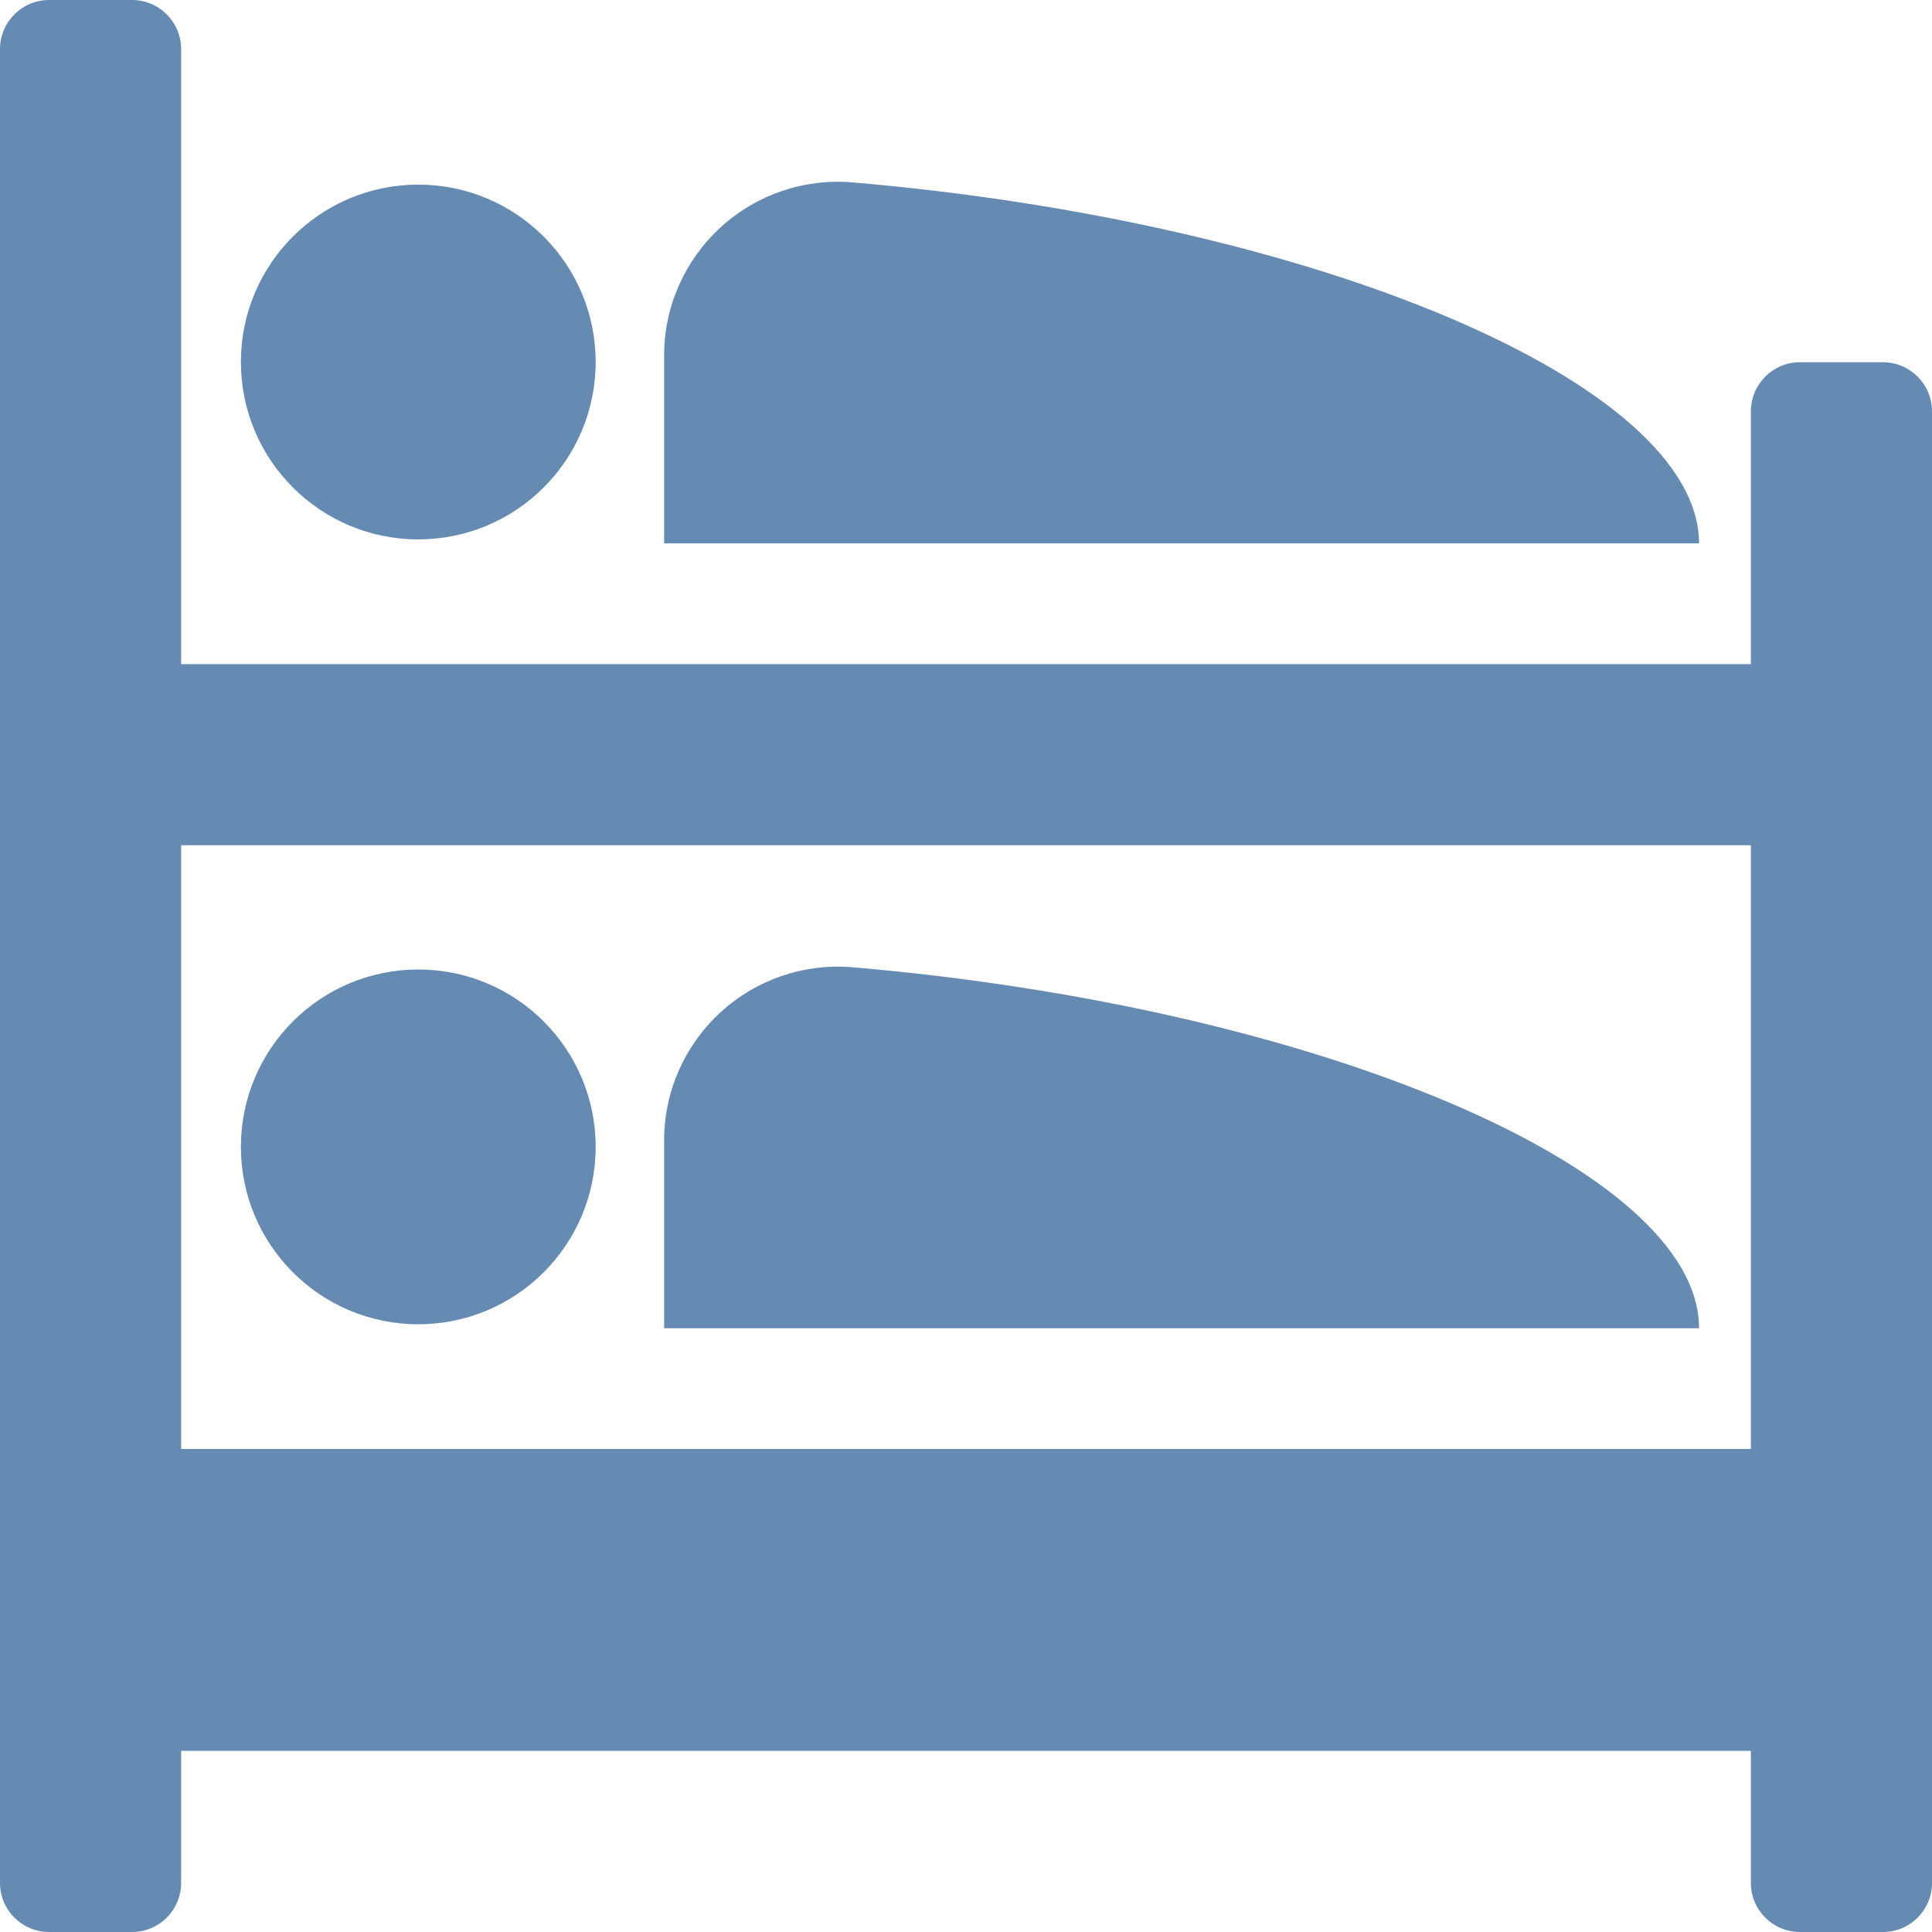 <!DOCTYPE svg PUBLIC "-//W3C//DTD SVG 1.1//EN" "http://www.w3.org/Graphics/SVG/1.1/DTD/svg11.dtd">
<!-- Generator: Adobe Illustrator 16.0.0, SVG Export Plug-In . SVG Version: 6.00 Build 0)  --><svg xmlns="http://www.w3.org/2000/svg" xmlns:xlink="http://www.w3.org/1999/xlink" version="1.1" x="0px" y="0px" width="32px" height="32px" viewBox="0 0 32 32" style="enable-background:new 0 0 32 32;" xml:space="preserve">
<g id="bunk-bead" style="fill:#668bb2">
	<g style="fill:#668bb2">
		<path d="M31.188,6h-1.376C29.364,6,29,6.364,29,6.813V11H3V0.813C3,0.364,2.636,0,2.188,0H0.813C0.364,0,0,0.364,0,0.813v30.376    C0,31.636,0.364,32,0.813,32h1.376C2.636,32,3,31.636,3,31.188V29h26v2.188C29,31.636,29.364,32,29.813,32h1.376    C31.636,32,32,31.636,32,31.188V6.813C32,6.364,31.636,6,31.188,6z M29,24H3V14h26V24z"></path>
		<circle cx="6.928" cy="5.996" r="2.938"></circle>
		<path d="M14.122,3.021c-0.802-0.069-1.595,0.202-2.188,0.746C11.34,4.312,11,5.079,11,5.884V9h17.142    C28.138,6.352,21.797,3.678,14.122,3.021z"></path>
	</g>
	<g style="fill:#668bb2">
		<circle cx="6.928" cy="18.996" r="2.938"></circle>
		<path d="M14.122,16.021c-0.802-0.069-1.595,0.202-2.188,0.746C11.34,17.312,11,18.079,11,18.884V22h17.142    C28.138,19.353,21.797,16.678,14.122,16.021z"></path>
	</g>
</g>
<g id="Layer_1" style="fill:#668bb2">
</g>
</svg>
